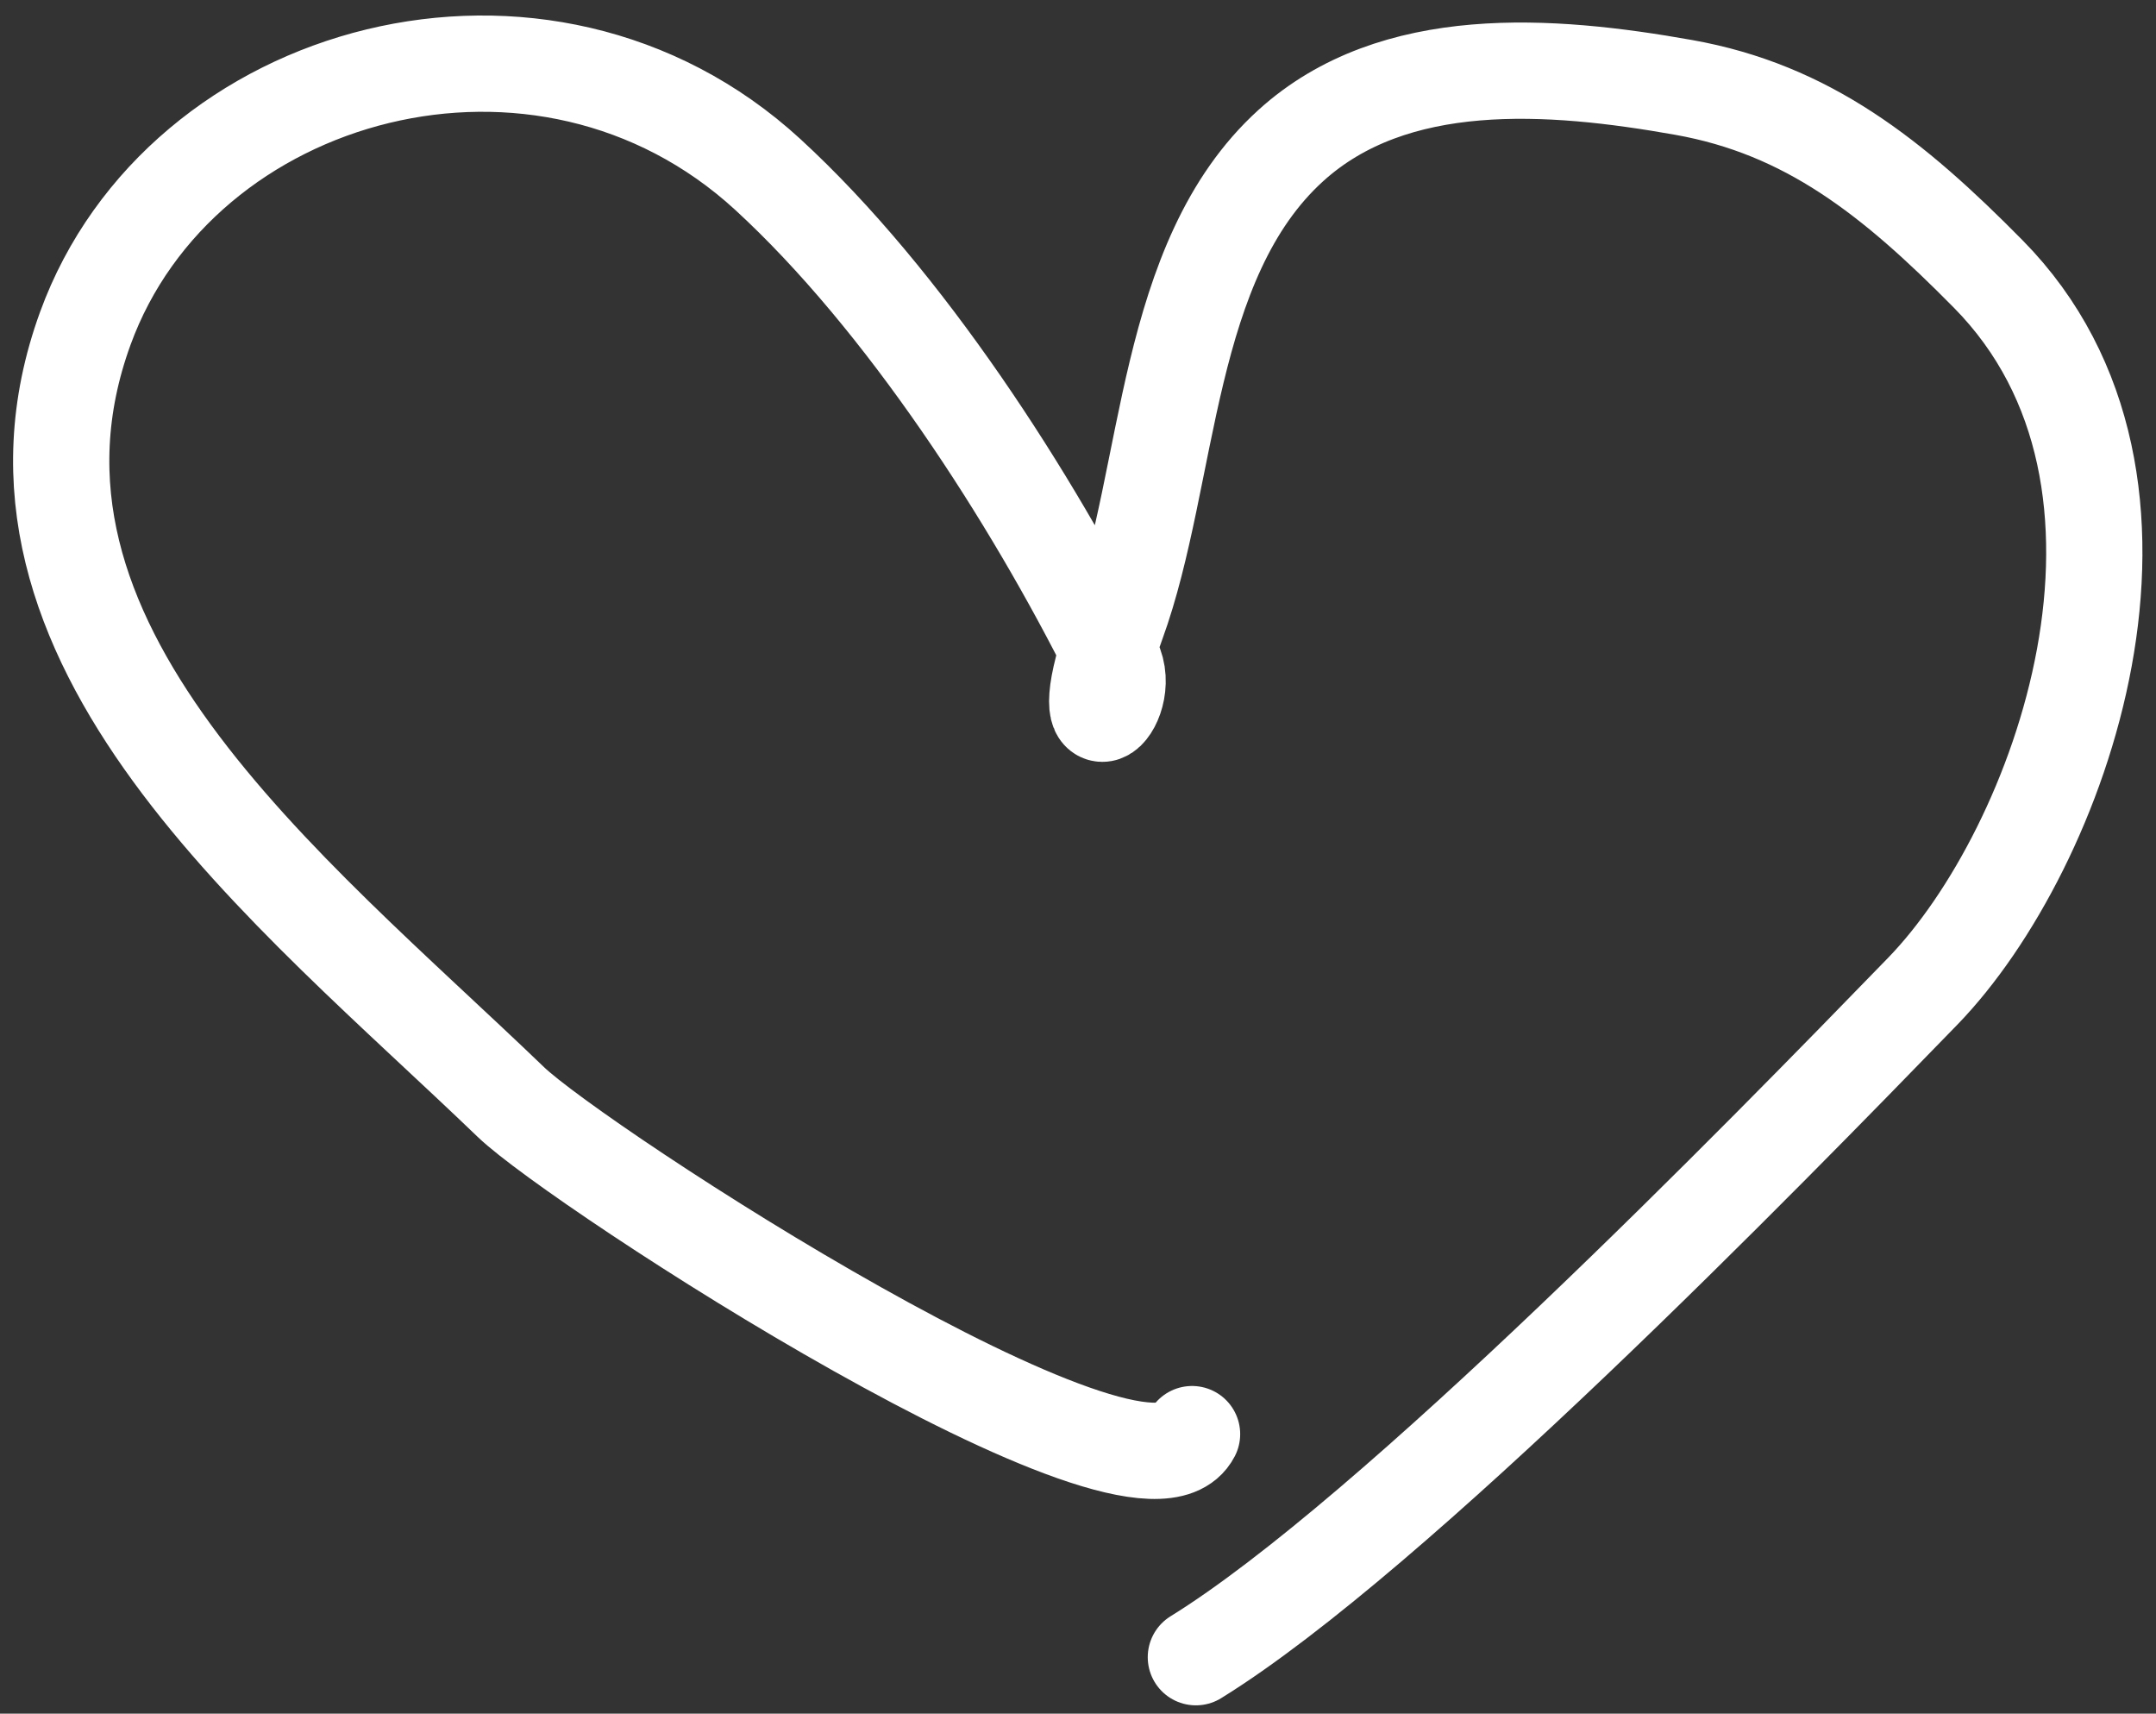 <svg width="112" height="89" viewBox="0 0 112 89" fill="none" xmlns="http://www.w3.org/2000/svg">
    <rect x="0" y="0" width="112" height="89" fill="#333333" stroke="none"/>
    <path d="M61.925 74.482C59.26 79.6 29.995 60.559 26.539 57.235C15.017 46.151 -1.512 33.385 4.431 17.057C9.365 3.501 28.21 -1.655 39.883 9.059C46.98 15.574 53.591 25.834 57.813 34.303C59.012 36.707 55.288 39.886 58.029 32.354C60.825 24.674 60.482 13.524 67.053 7.562C72.412 2.7 80.528 3.307 87.464 4.54C93.894 5.684 98.322 9.199 103.284 14.229C113.981 25.071 107.036 44.111 99.878 51.485C91.618 59.994 72.344 79.76 62.123 86.068" stroke="white" stroke-width="5" stroke-linecap="round"/>
</svg>
